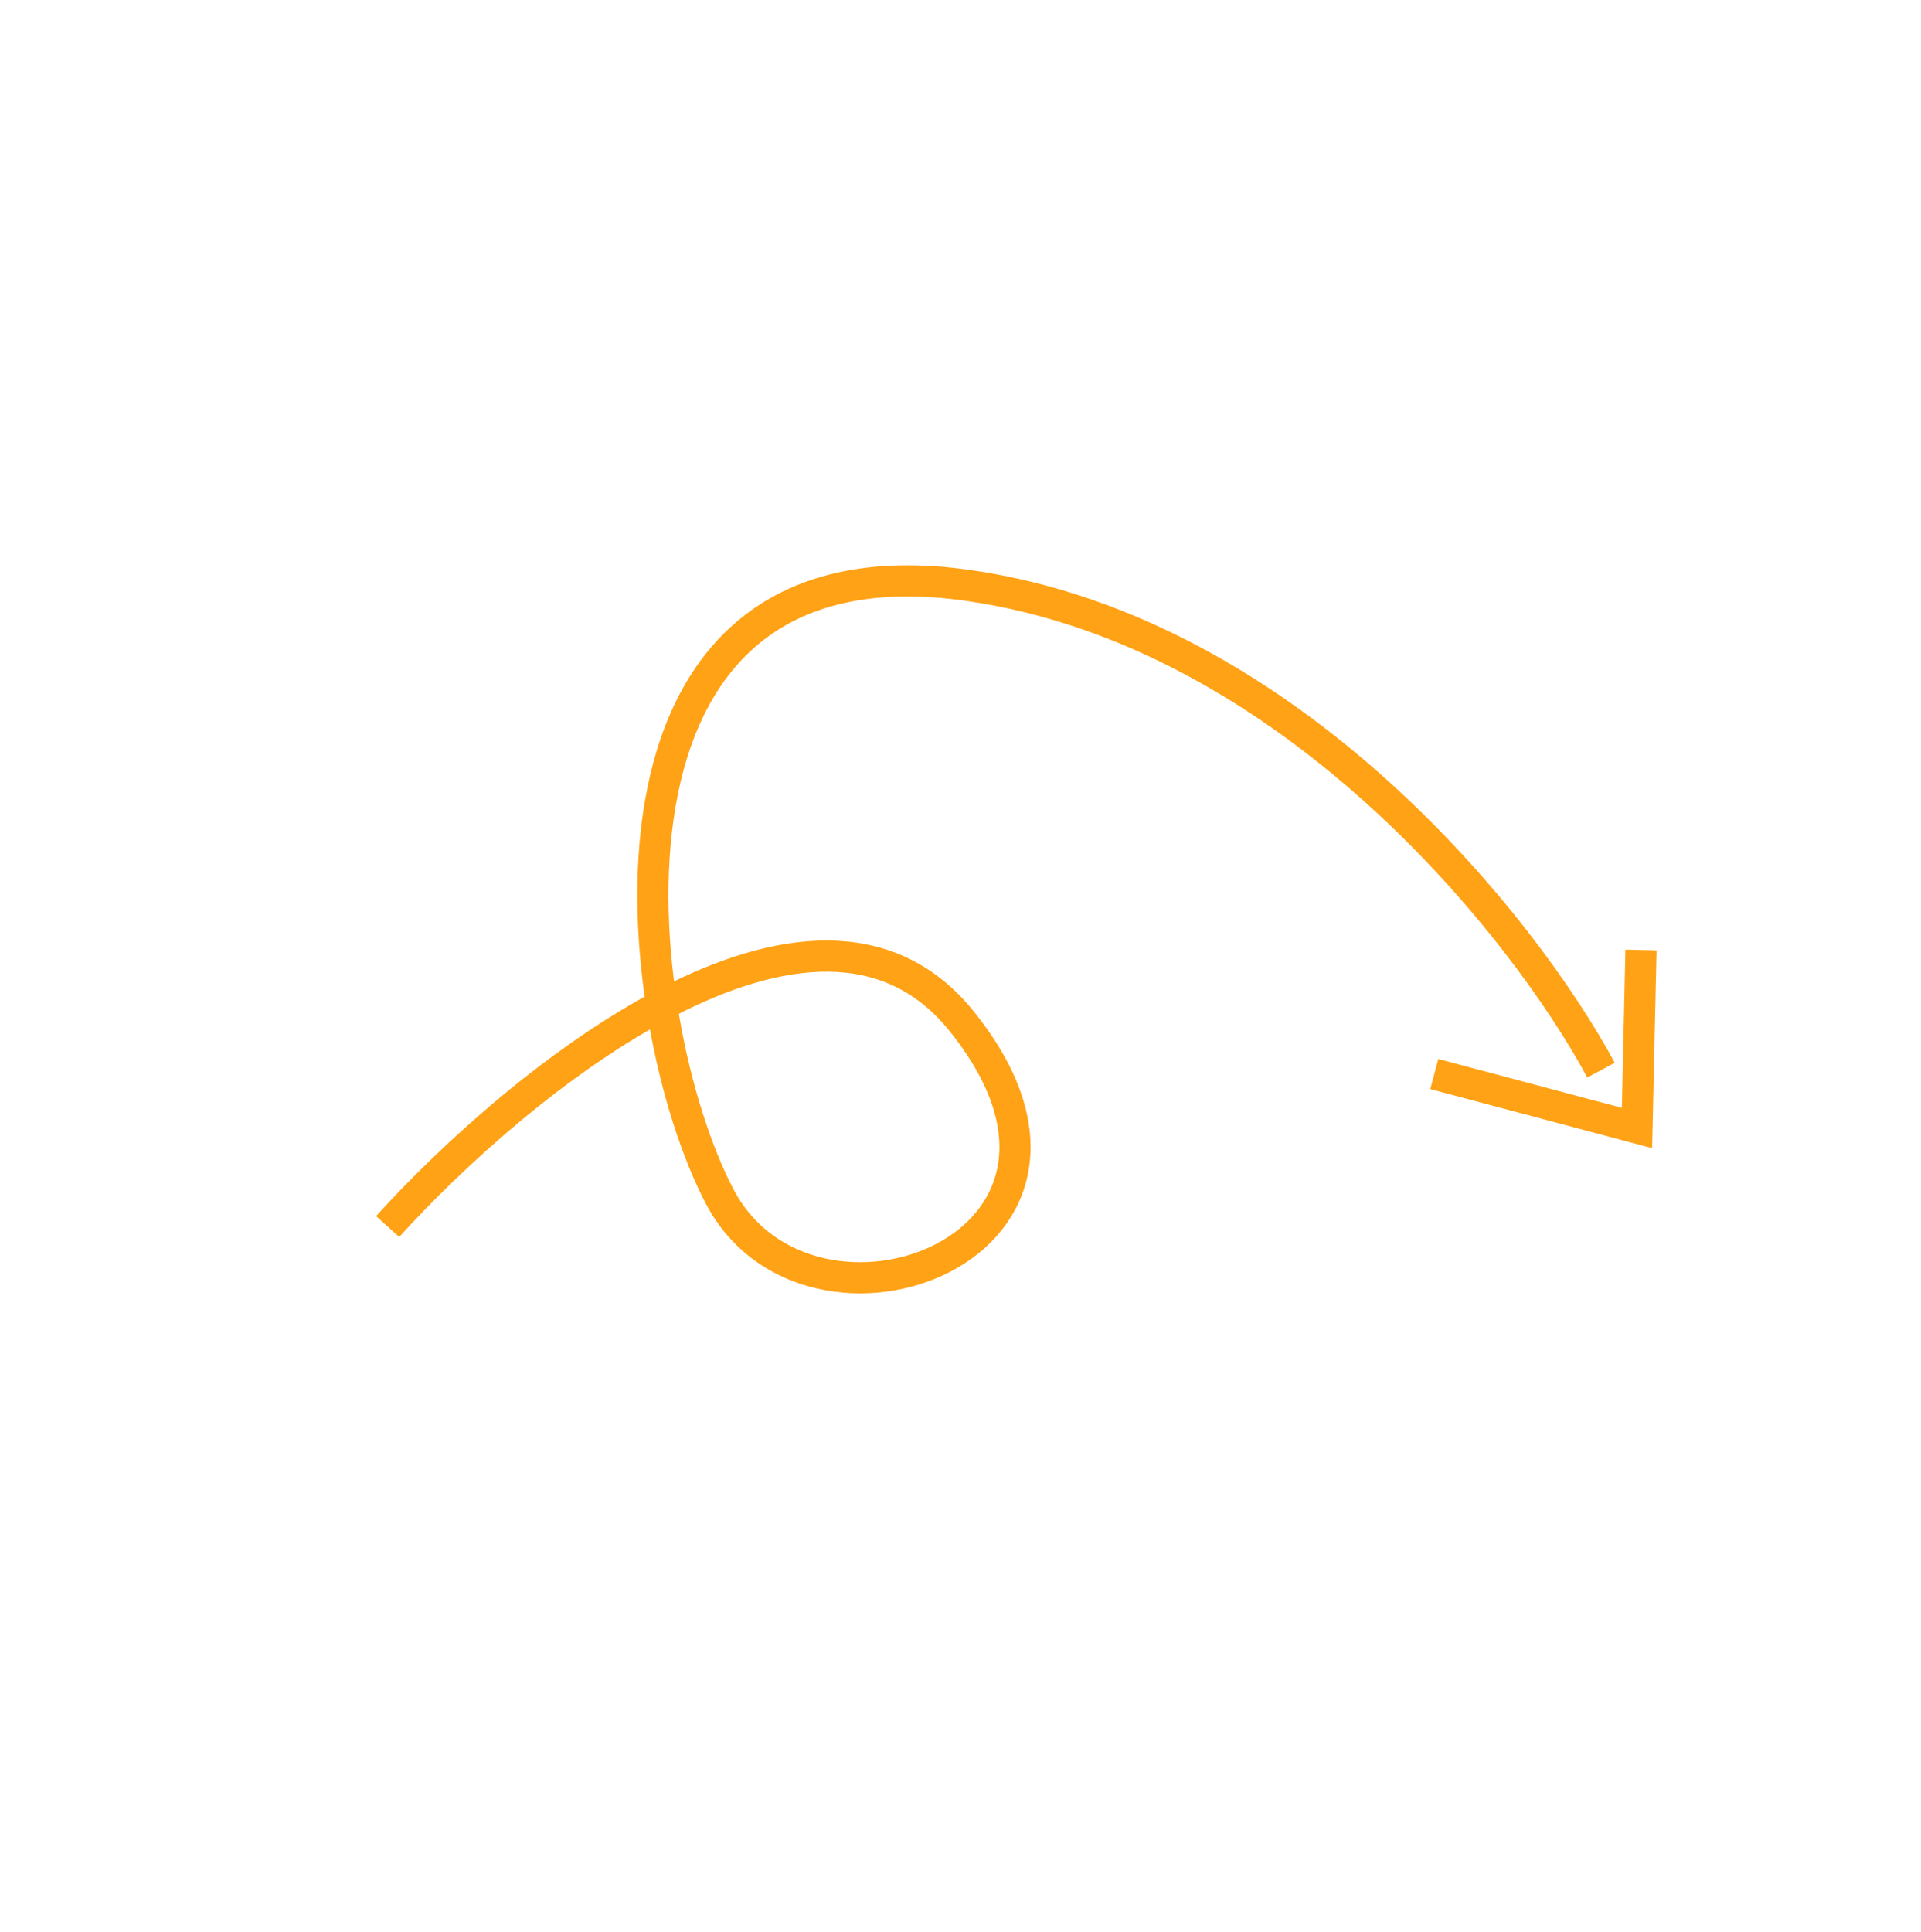 <svg xmlns="http://www.w3.org/2000/svg" width="185" height="186" viewBox="0 0 185 186" fill="none"><path d="M37.334 118.108C49.874 104.231 78.477 80.837 92.564 98.275C110.173 120.072 77.995 131.817 69.296 115.189C60.597 98.561 54.71 50.737 93.421 56.398C124.39 60.926 146.835 89.382 154.186 103.044" stroke="#FFA215" stroke-width="3"></path><path d="M138.128 103.42L157.65 108.617L158.035 91.476" stroke="#FFA215" stroke-width="3"></path></svg>